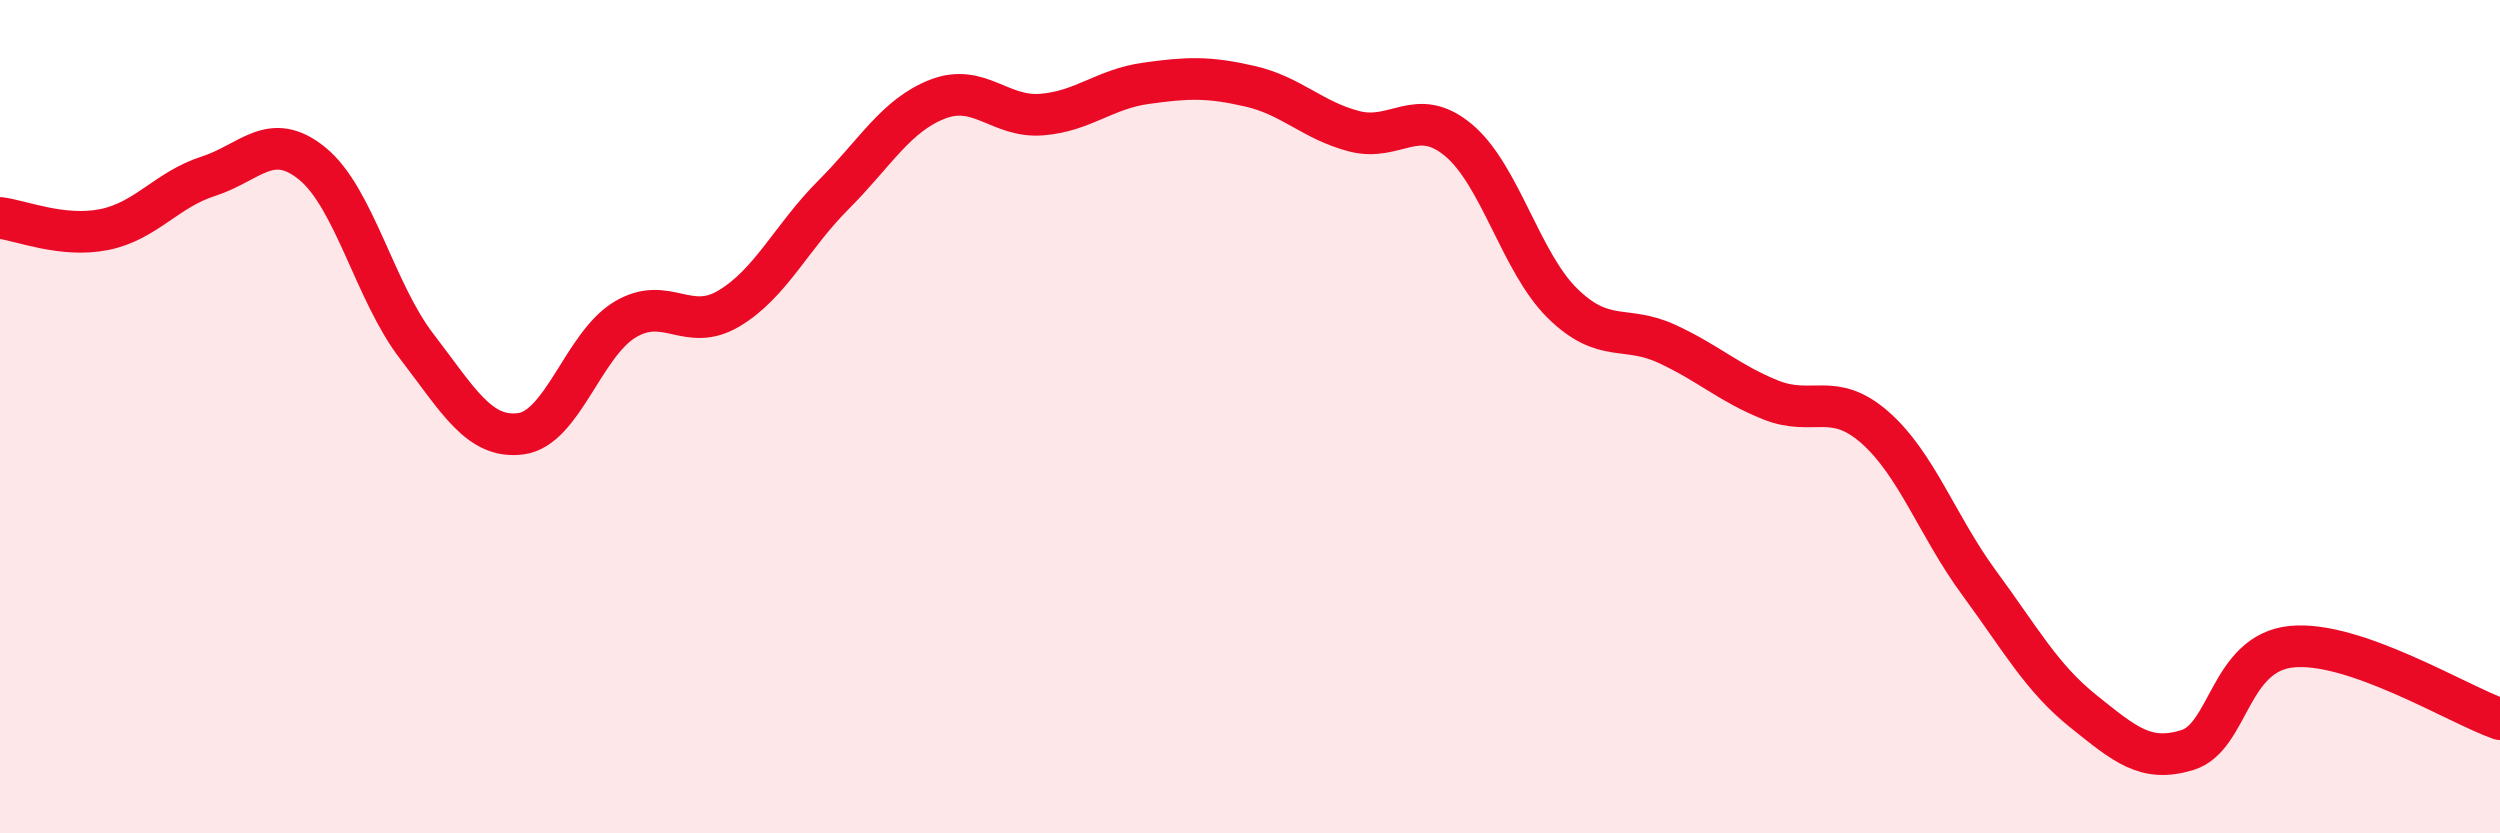 
    <svg width="60" height="20" viewBox="0 0 60 20" xmlns="http://www.w3.org/2000/svg">
      <path
        d="M 0,5.23 C 0.5,5.29 1.5,5.71 2.5,5.51 C 3.5,5.31 4,4.55 5,4.23 C 6,3.91 6.5,3.11 7.5,3.93 C 8.5,4.75 9,7.01 10,8.31 C 11,9.61 11.5,10.54 12.5,10.41 C 13.5,10.28 14,8.27 15,7.67 C 16,7.07 16.5,8 17.5,7.4 C 18.5,6.8 19,5.68 20,4.68 C 21,3.68 21.5,2.77 22.5,2.38 C 23.5,1.99 24,2.83 25,2.75 C 26,2.67 26.5,2.14 27.5,2 C 28.5,1.86 29,1.84 30,2.07 C 31,2.3 31.5,2.89 32.5,3.15 C 33.5,3.41 34,2.53 35,3.36 C 36,4.19 36.5,6.3 37.5,7.28 C 38.5,8.26 39,7.79 40,8.25 C 41,8.71 41.5,9.2 42.5,9.6 C 43.5,10 44,9.38 45,10.26 C 46,11.14 46.5,12.63 47.5,13.99 C 48.5,15.35 49,16.27 50,17.07 C 51,17.87 51.5,18.31 52.5,18 C 53.5,17.69 53.5,15.67 55,15.52 C 56.5,15.37 59,16.91 60,17.26L60 20L0 20Z"
        fill="#EB0A25"
        opacity="0.1"
        stroke-linecap="round"
        stroke-linejoin="round"
      />
      <path
        d="M 0,5.23 C 0.5,5.29 1.5,5.71 2.5,5.51 C 3.5,5.31 4,4.55 5,4.23 C 6,3.91 6.5,3.11 7.5,3.93 C 8.5,4.75 9,7.01 10,8.31 C 11,9.61 11.5,10.54 12.5,10.41 C 13.5,10.28 14,8.27 15,7.67 C 16,7.07 16.5,8 17.5,7.4 C 18.5,6.8 19,5.68 20,4.68 C 21,3.68 21.5,2.77 22.5,2.38 C 23.5,1.99 24,2.83 25,2.75 C 26,2.67 26.5,2.14 27.5,2 C 28.5,1.86 29,1.84 30,2.07 C 31,2.3 31.5,2.89 32.5,3.15 C 33.5,3.41 34,2.53 35,3.36 C 36,4.19 36.5,6.3 37.5,7.28 C 38.5,8.26 39,7.79 40,8.25 C 41,8.71 41.5,9.2 42.5,9.6 C 43.5,10 44,9.38 45,10.26 C 46,11.14 46.5,12.63 47.5,13.99 C 48.5,15.35 49,16.27 50,17.07 C 51,17.87 51.5,18.31 52.5,18 C 53.5,17.69 53.5,15.67 55,15.52 C 56.5,15.37 59,16.91 60,17.26"
        stroke="#EB0A25"
        stroke-width="1"
        fill="none"
        stroke-linecap="round"
        stroke-linejoin="round"
      />
    </svg>
  